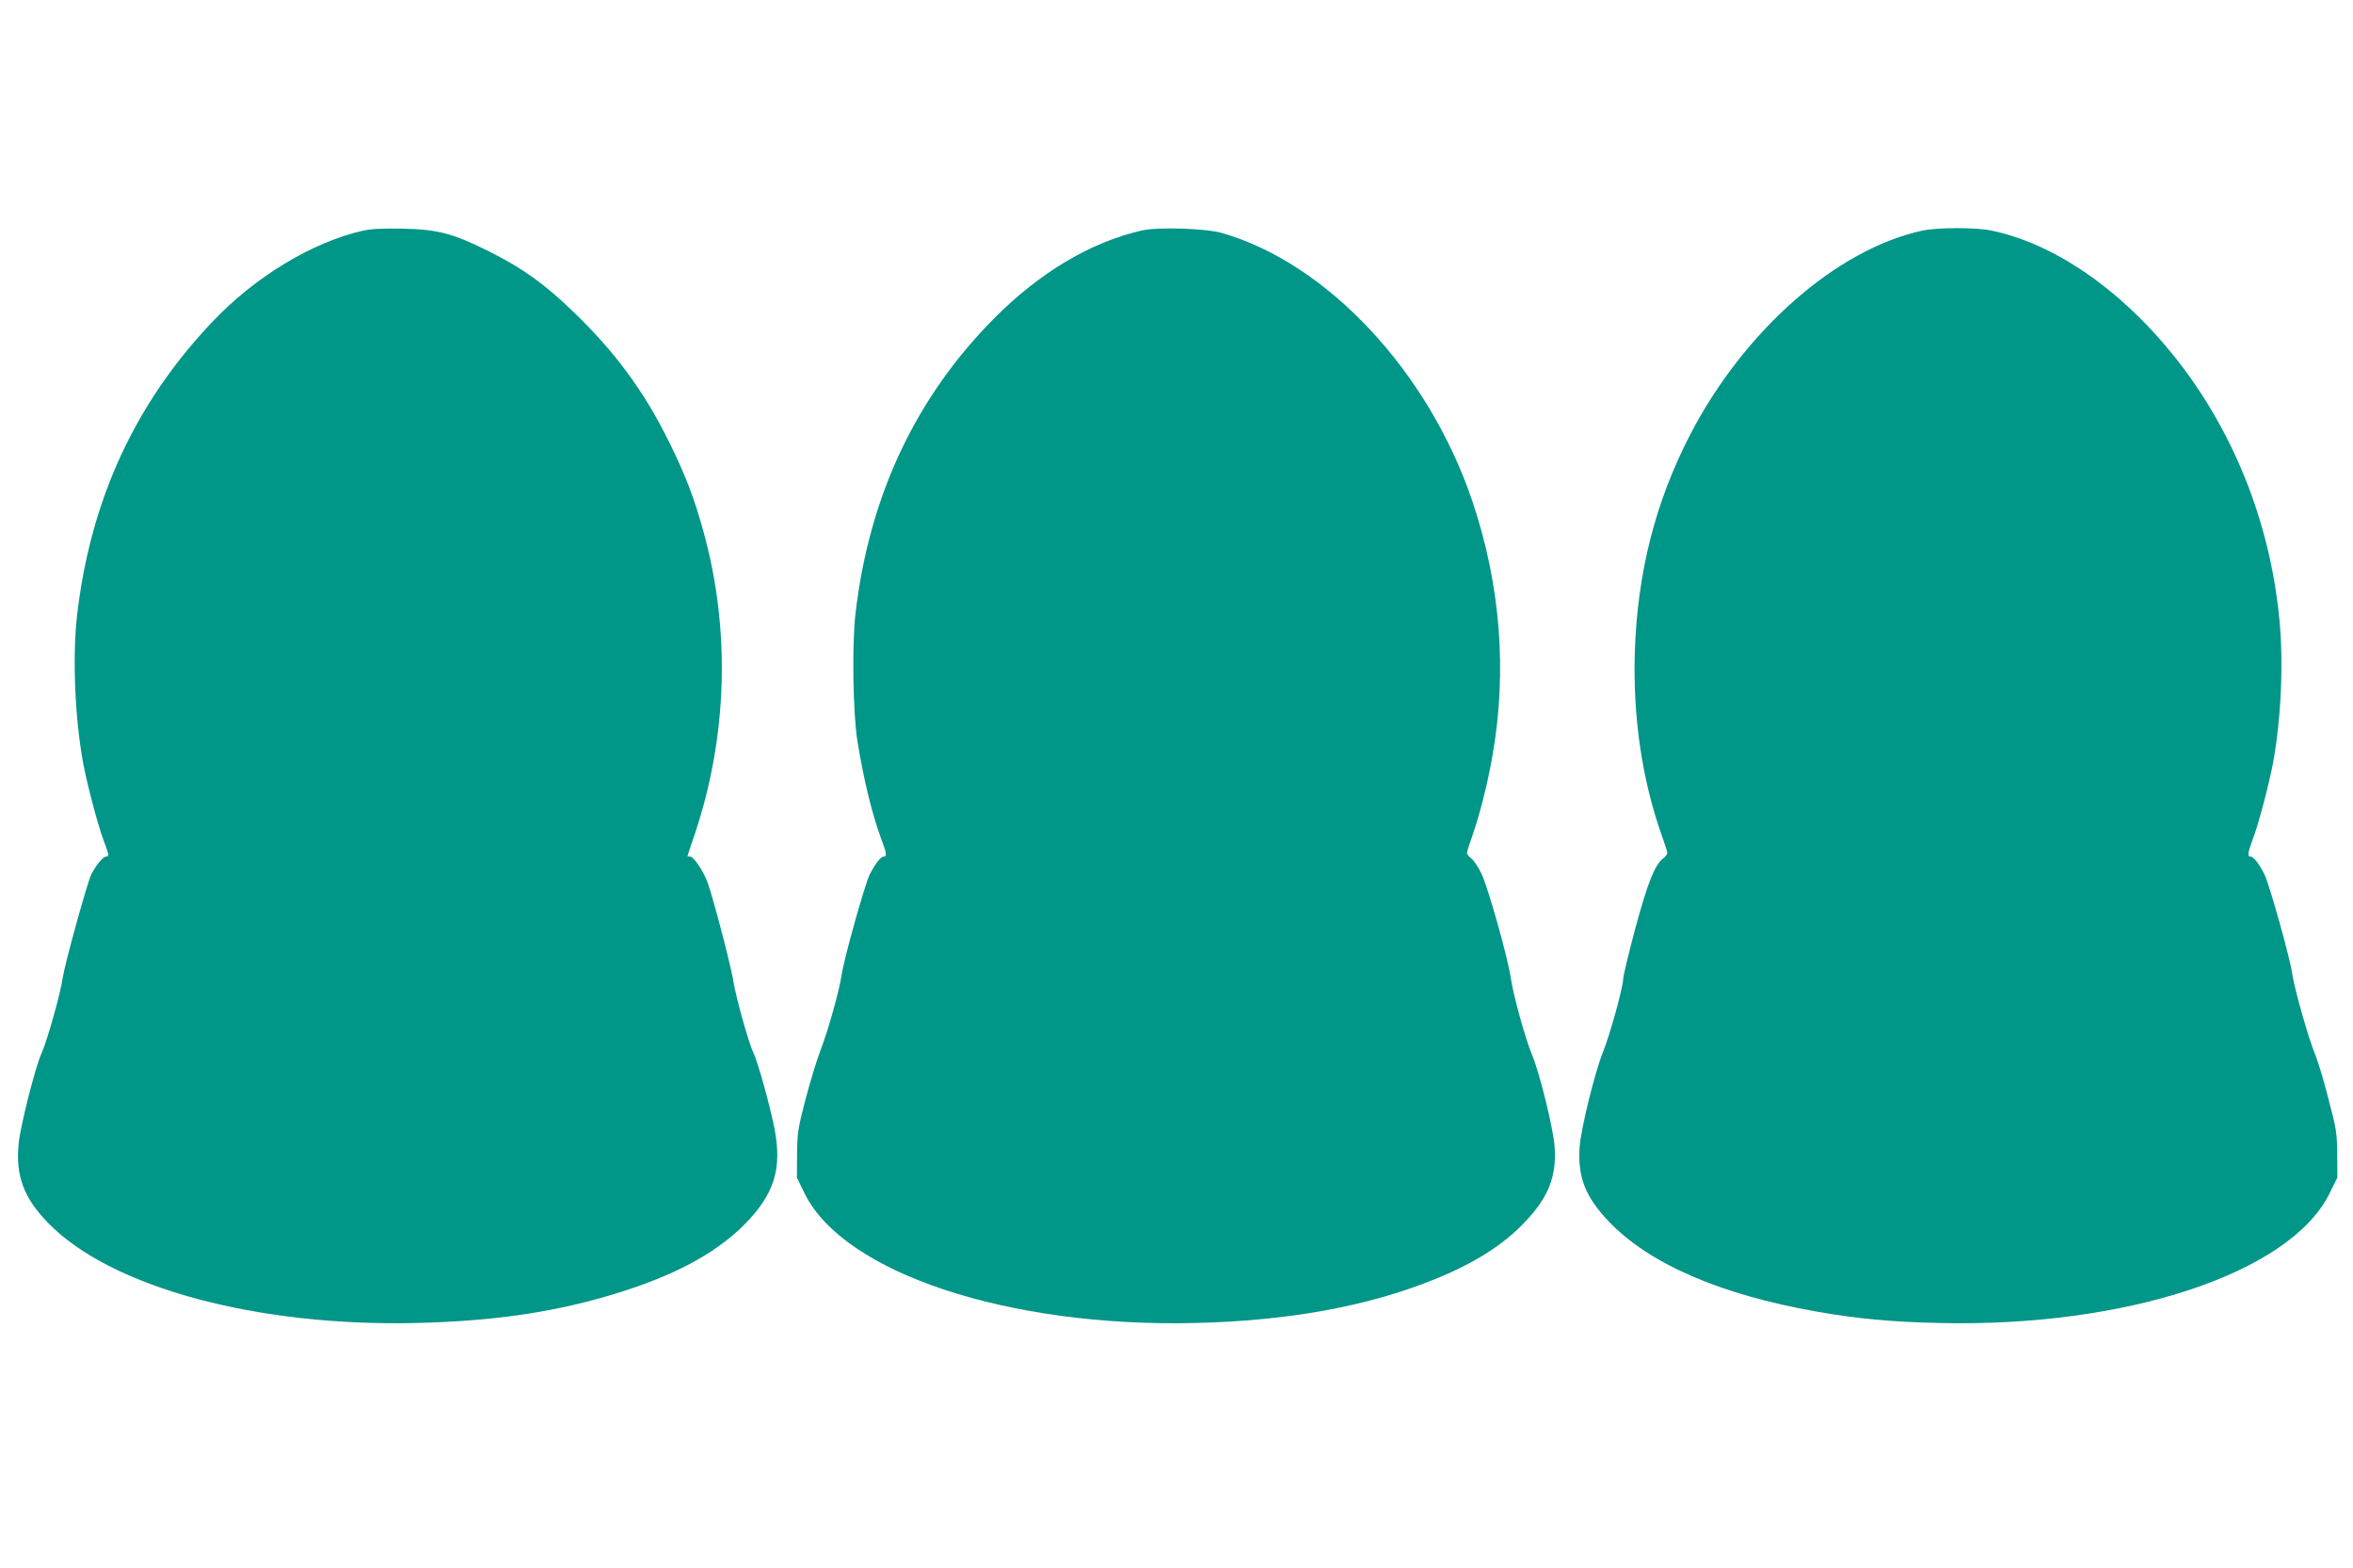 <?xml version="1.0" standalone="no"?>
<!DOCTYPE svg PUBLIC "-//W3C//DTD SVG 20010904//EN"
 "http://www.w3.org/TR/2001/REC-SVG-20010904/DTD/svg10.dtd">
<svg version="1.0" xmlns="http://www.w3.org/2000/svg"
 width="1280pt" height="853pt" viewBox="0 0 1280 853"
 preserveAspectRatio="xMidYMid meet">
<g transform="translate(0,853) scale(0.1,-0.1)"
fill="#009688" stroke="none">
<path d="M1974 7275 c-277 -63 -586 -250 -820 -497 -421 -444 -663 -971 -735
-1598 -26 -229 -11 -571 36 -815 22 -114 79 -328 109 -408 30 -78 31 -87 12
-87 -15 0 -54 -47 -79 -96 -22 -44 -144 -485 -156 -564 -12 -85 -85 -345 -116
-412 -32 -70 -113 -389 -123 -484 -19 -178 26 -301 163 -440 341 -348 1133
-562 2005 -541 399 10 713 54 1022 143 349 100 593 227 758 393 160 162 204
299 165 512 -22 118 -93 376 -116 420 -25 51 -97 307 -110 394 -11 72 -106
439 -139 532 -22 62 -76 143 -95 143 -8 0 -15 1 -15 3 0 2 17 55 39 118 179
533 196 1113 47 1650 -50 181 -96 302 -186 484 -133 271 -291 487 -517 705
-161 156 -279 240 -458 330 -202 101 -282 122 -475 126 -108 2 -174 -1 -216
-11z"/>
<path d="M6210 7276 c-278 -64 -553 -228 -800 -476 -429 -431 -682 -970 -756
-1606 -20 -168 -14 -544 10 -694 34 -211 81 -404 131 -537 28 -74 31 -93 12
-93 -16 0 -46 -39 -76 -97 -26 -53 -139 -455 -152 -543 -13 -89 -74 -306 -116
-415 -19 -49 -56 -169 -81 -265 -42 -161 -45 -185 -46 -301 l-1 -125 43 -88
c214 -432 1109 -728 2127 -703 502 12 931 90 1290 234 222 89 383 190 503 318
125 132 170 245 159 405 -6 97 -82 405 -123 502 -35 83 -102 324 -115 415 -15
108 -125 499 -160 570 -16 34 -41 71 -54 82 -14 10 -25 24 -25 31 0 6 14 51
31 98 39 112 83 286 108 432 81 461 43 931 -110 1385 -239 706 -791 1295
-1364 1458 -88 25 -350 33 -435 13z"/>
<path d="M10455 7275 c-466 -102 -967 -544 -1260 -1108 -191 -369 -289 -756
-302 -1192 -10 -348 40 -688 146 -987 17 -47 31 -92 31 -98 0 -7 -10 -20 -23
-30 -46 -36 -84 -133 -151 -380 -36 -135 -66 -259 -66 -275 0 -43 -72 -304
-110 -398 -46 -116 -120 -417 -127 -517 -11 -163 31 -271 158 -404 218 -230
607 -399 1131 -491 222 -39 401 -56 663 -62 1020 -25 1913 271 2127 704 l43
87 -1 125 c-1 117 -4 139 -48 305 -25 99 -58 207 -72 240 -36 86 -113 359
-124 436 -11 83 -125 490 -152 544 -29 57 -59 96 -75 96 -19 0 -16 19 12 95
31 81 88 298 110 415 44 236 58 550 34 786 -52 530 -253 1029 -575 1430 -290
361 -648 607 -987 679 -85 19 -300 18 -382 0z"/>
</g>
</svg>
